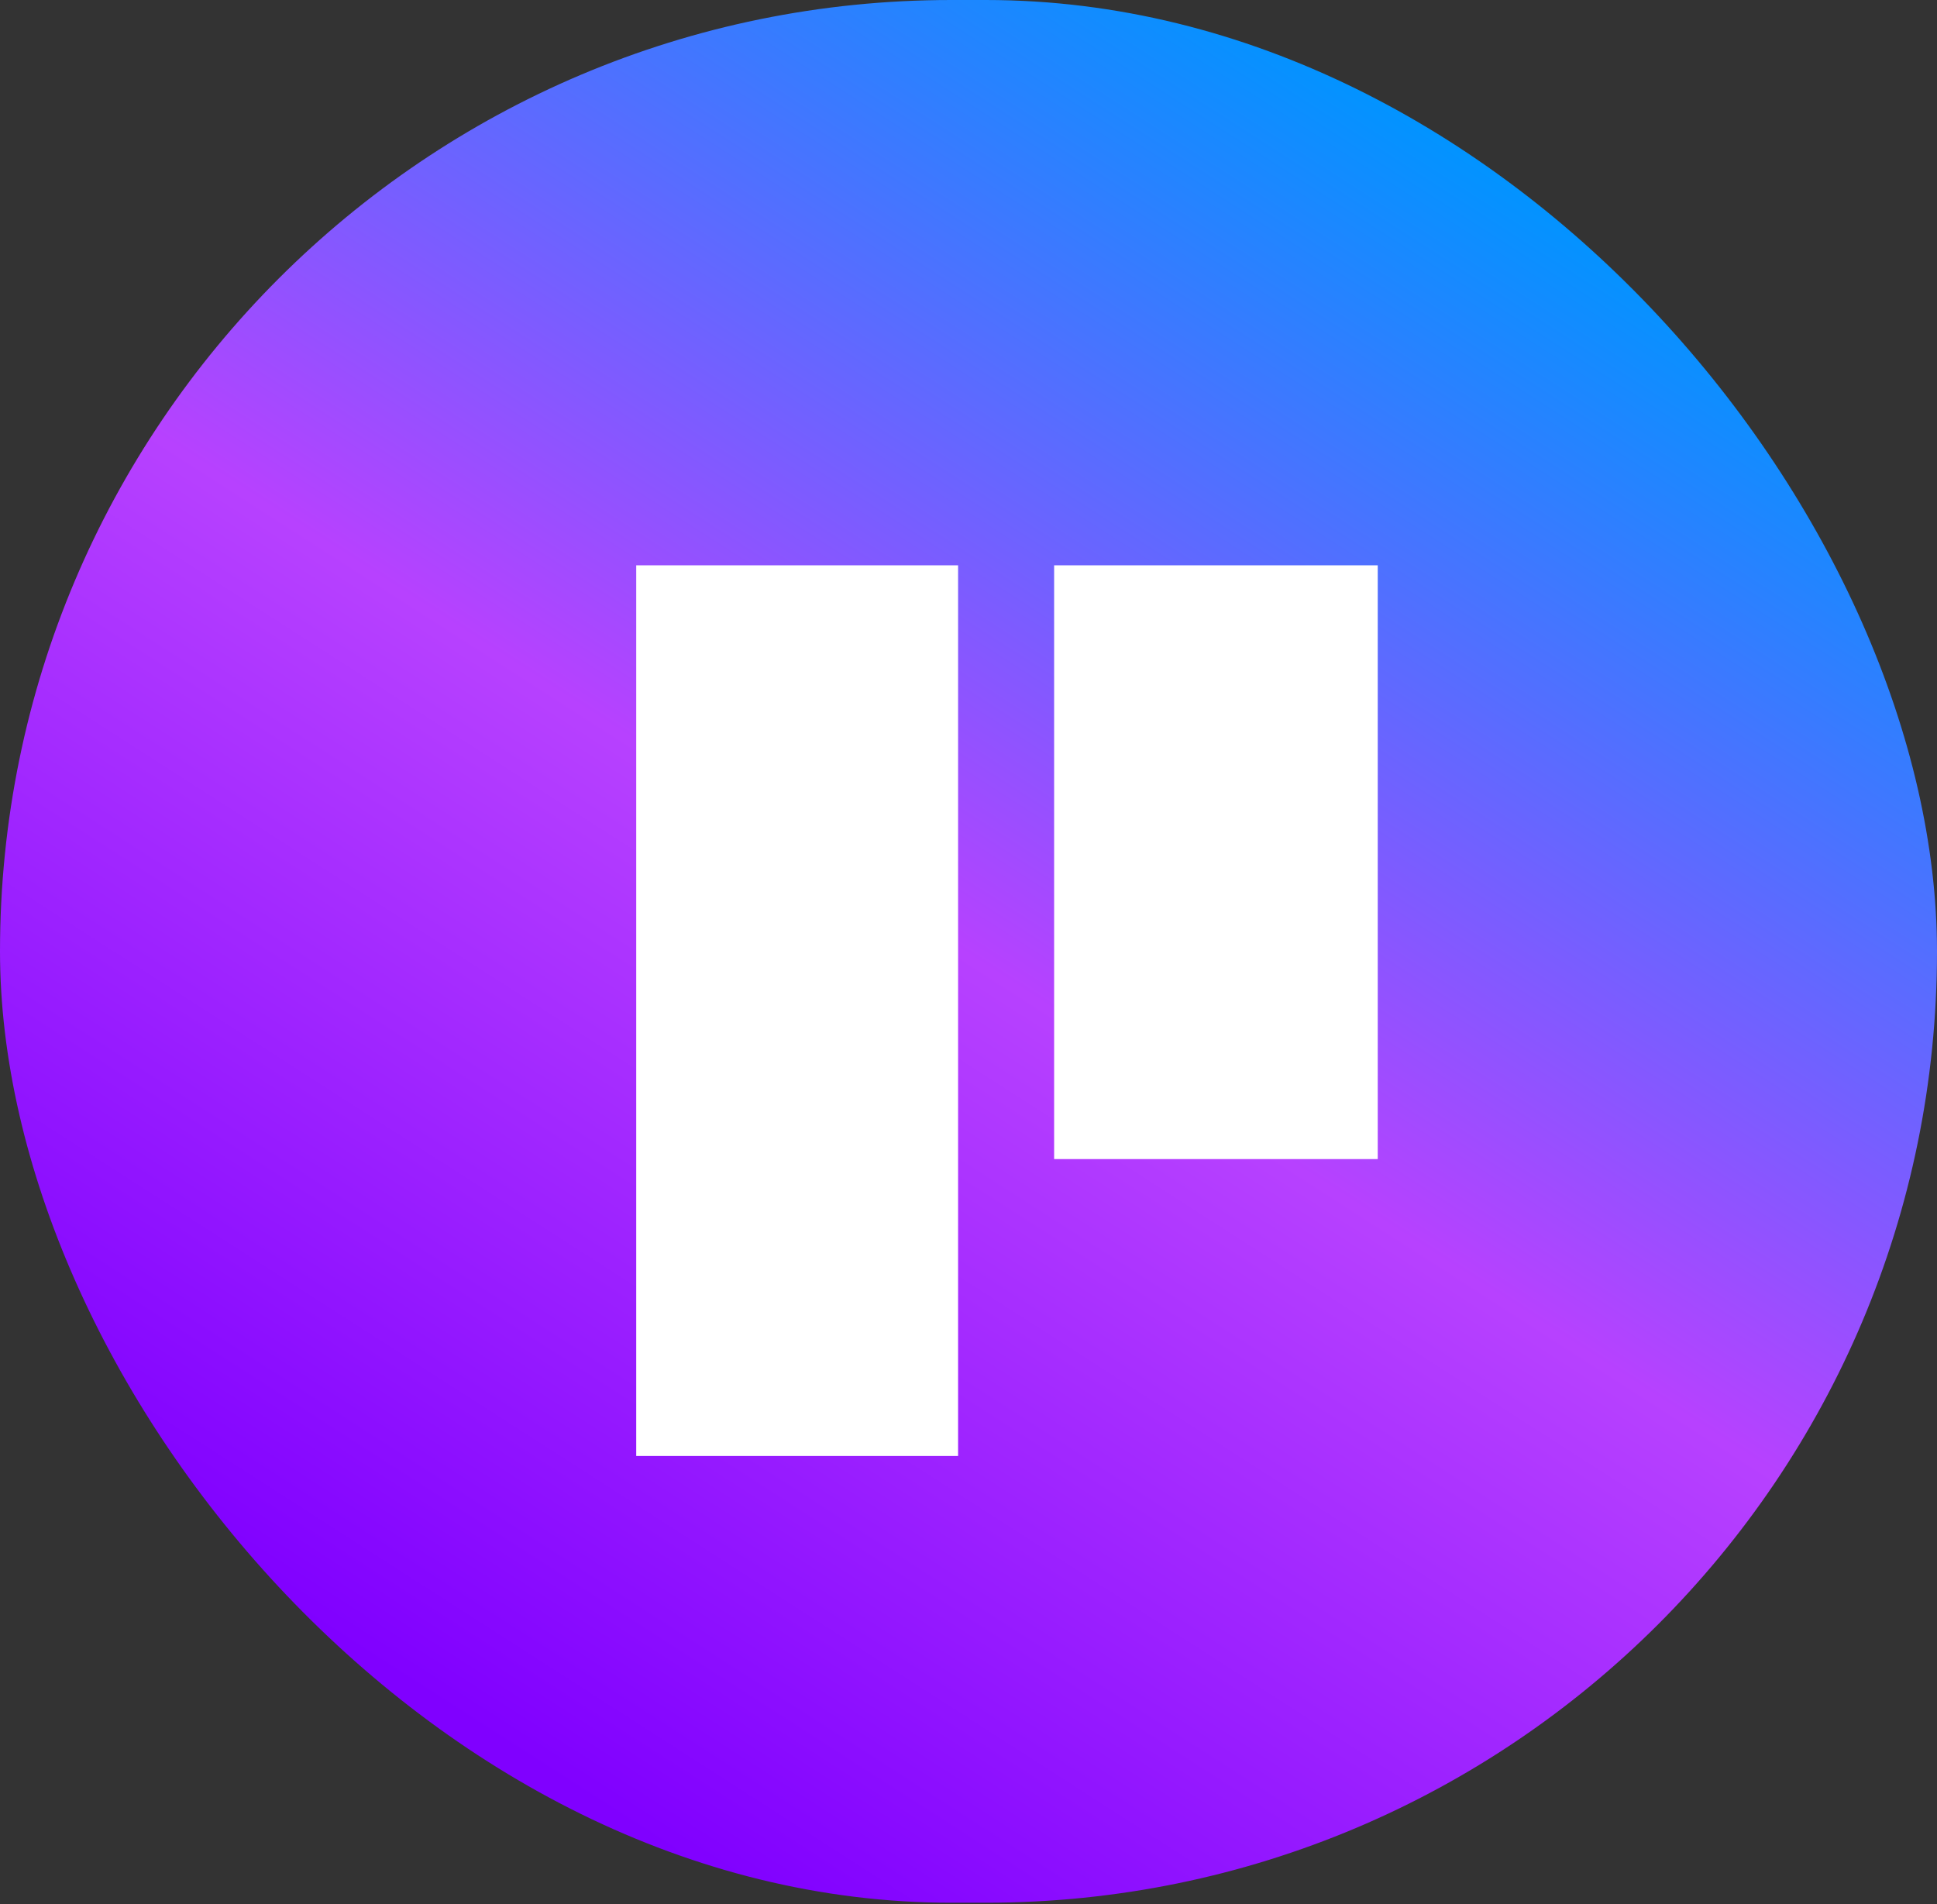 <svg width="117" height="115" viewBox="0 0 117 115" fill="none" xmlns="http://www.w3.org/2000/svg">
<rect x="0" y="0" width="117" height="115" fill="#333333" stroke="none"/>
<rect width="117" height="114.911" rx="57.455" fill="url(#paint0_linear_10_66)"/>
<path d="M63.672 34.141H83.219V70H63.672V34.141ZM38.43 34.141H57.871V87.93H38.43V34.141Z" fill="white"/>
<defs>
<linearGradient id="paint0_linear_10_66" x1="91.5" y1="10.5" x2="30.5" y2="105.5" gradientUnits="userSpaceOnUse">
<stop stop-color="#0094FF"/>
<stop offset="0.51" stop-color="#B741FF"/>
<stop offset="1" stop-color="#8000FF"/>
</linearGradient>
</defs>
</svg>
